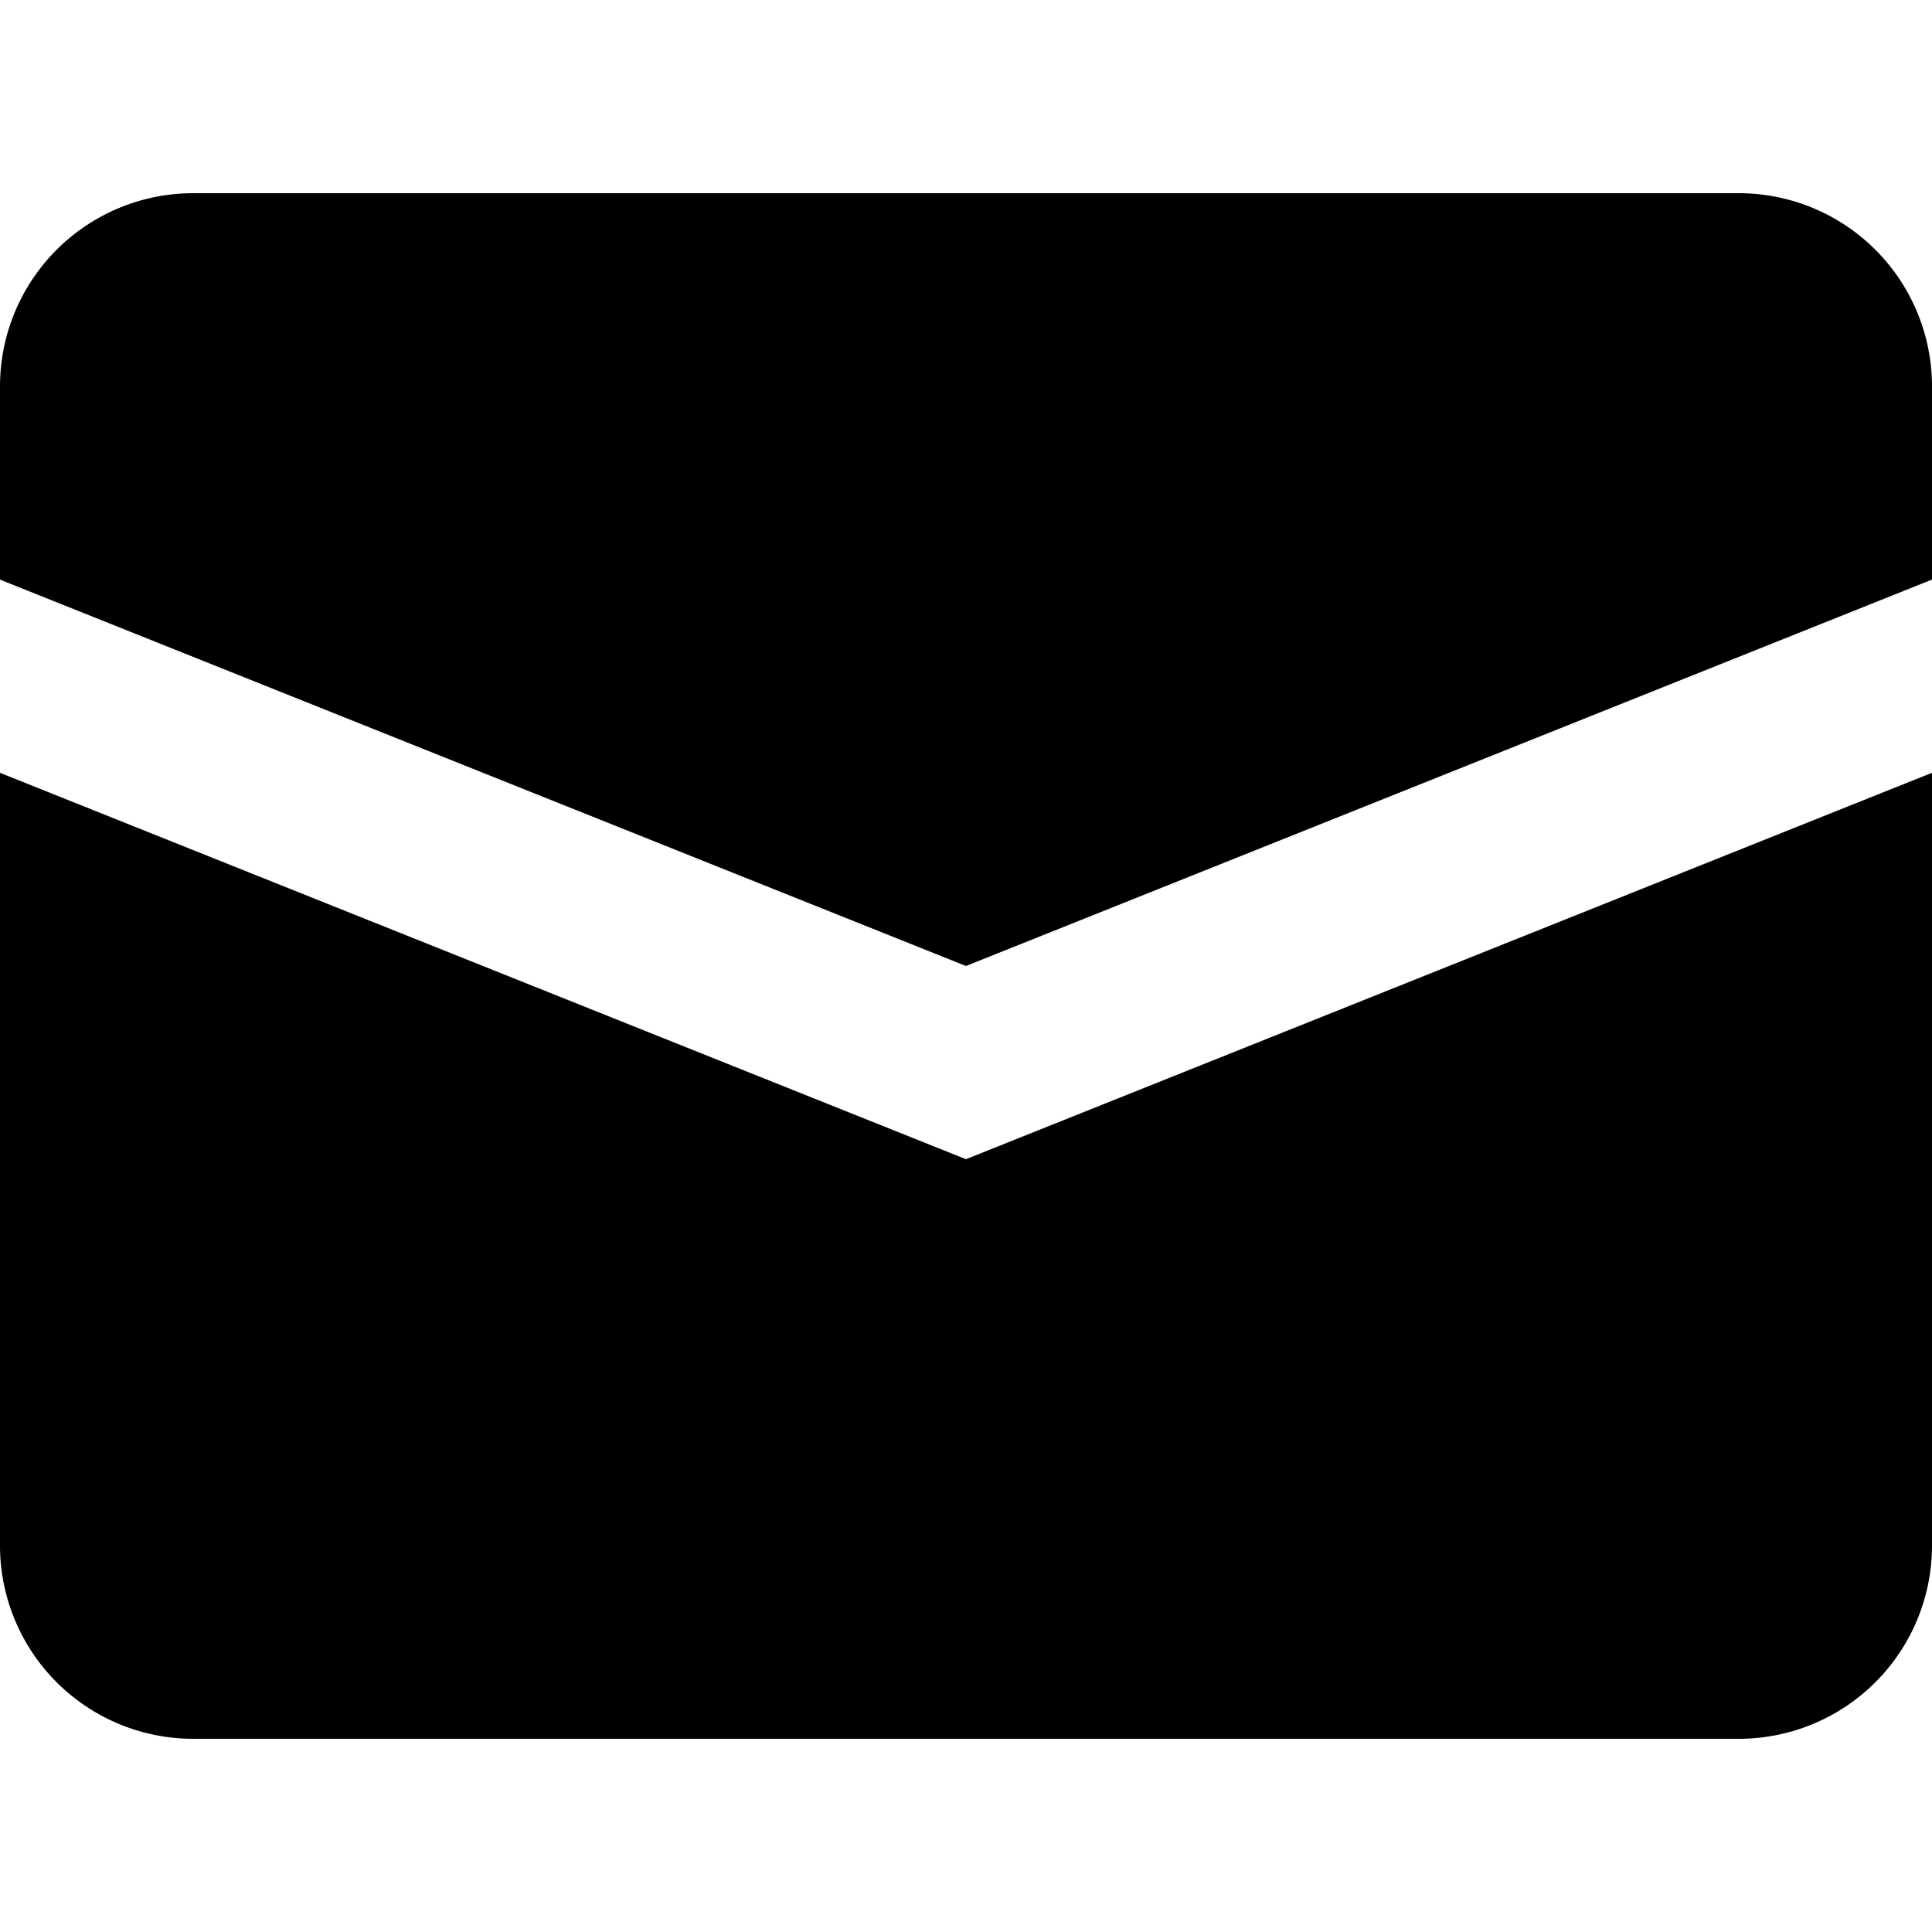 <?xml version="1.0" encoding="UTF-8"?>
<svg xmlns="http://www.w3.org/2000/svg" width="20" height="20" viewBox="0 0 20 20">
  <title>
    message
  </title>
  <path d="M0 8v8a2 2 0 0 0 2 2h16a2 2 0 0 0 2-2V8l-10 4z"/>
  <path d="M18 2H2a2 2 0 0 0-2 2v2l10 4 10-4V4a2 2 0 0 0-2-2z"/>
</svg>
